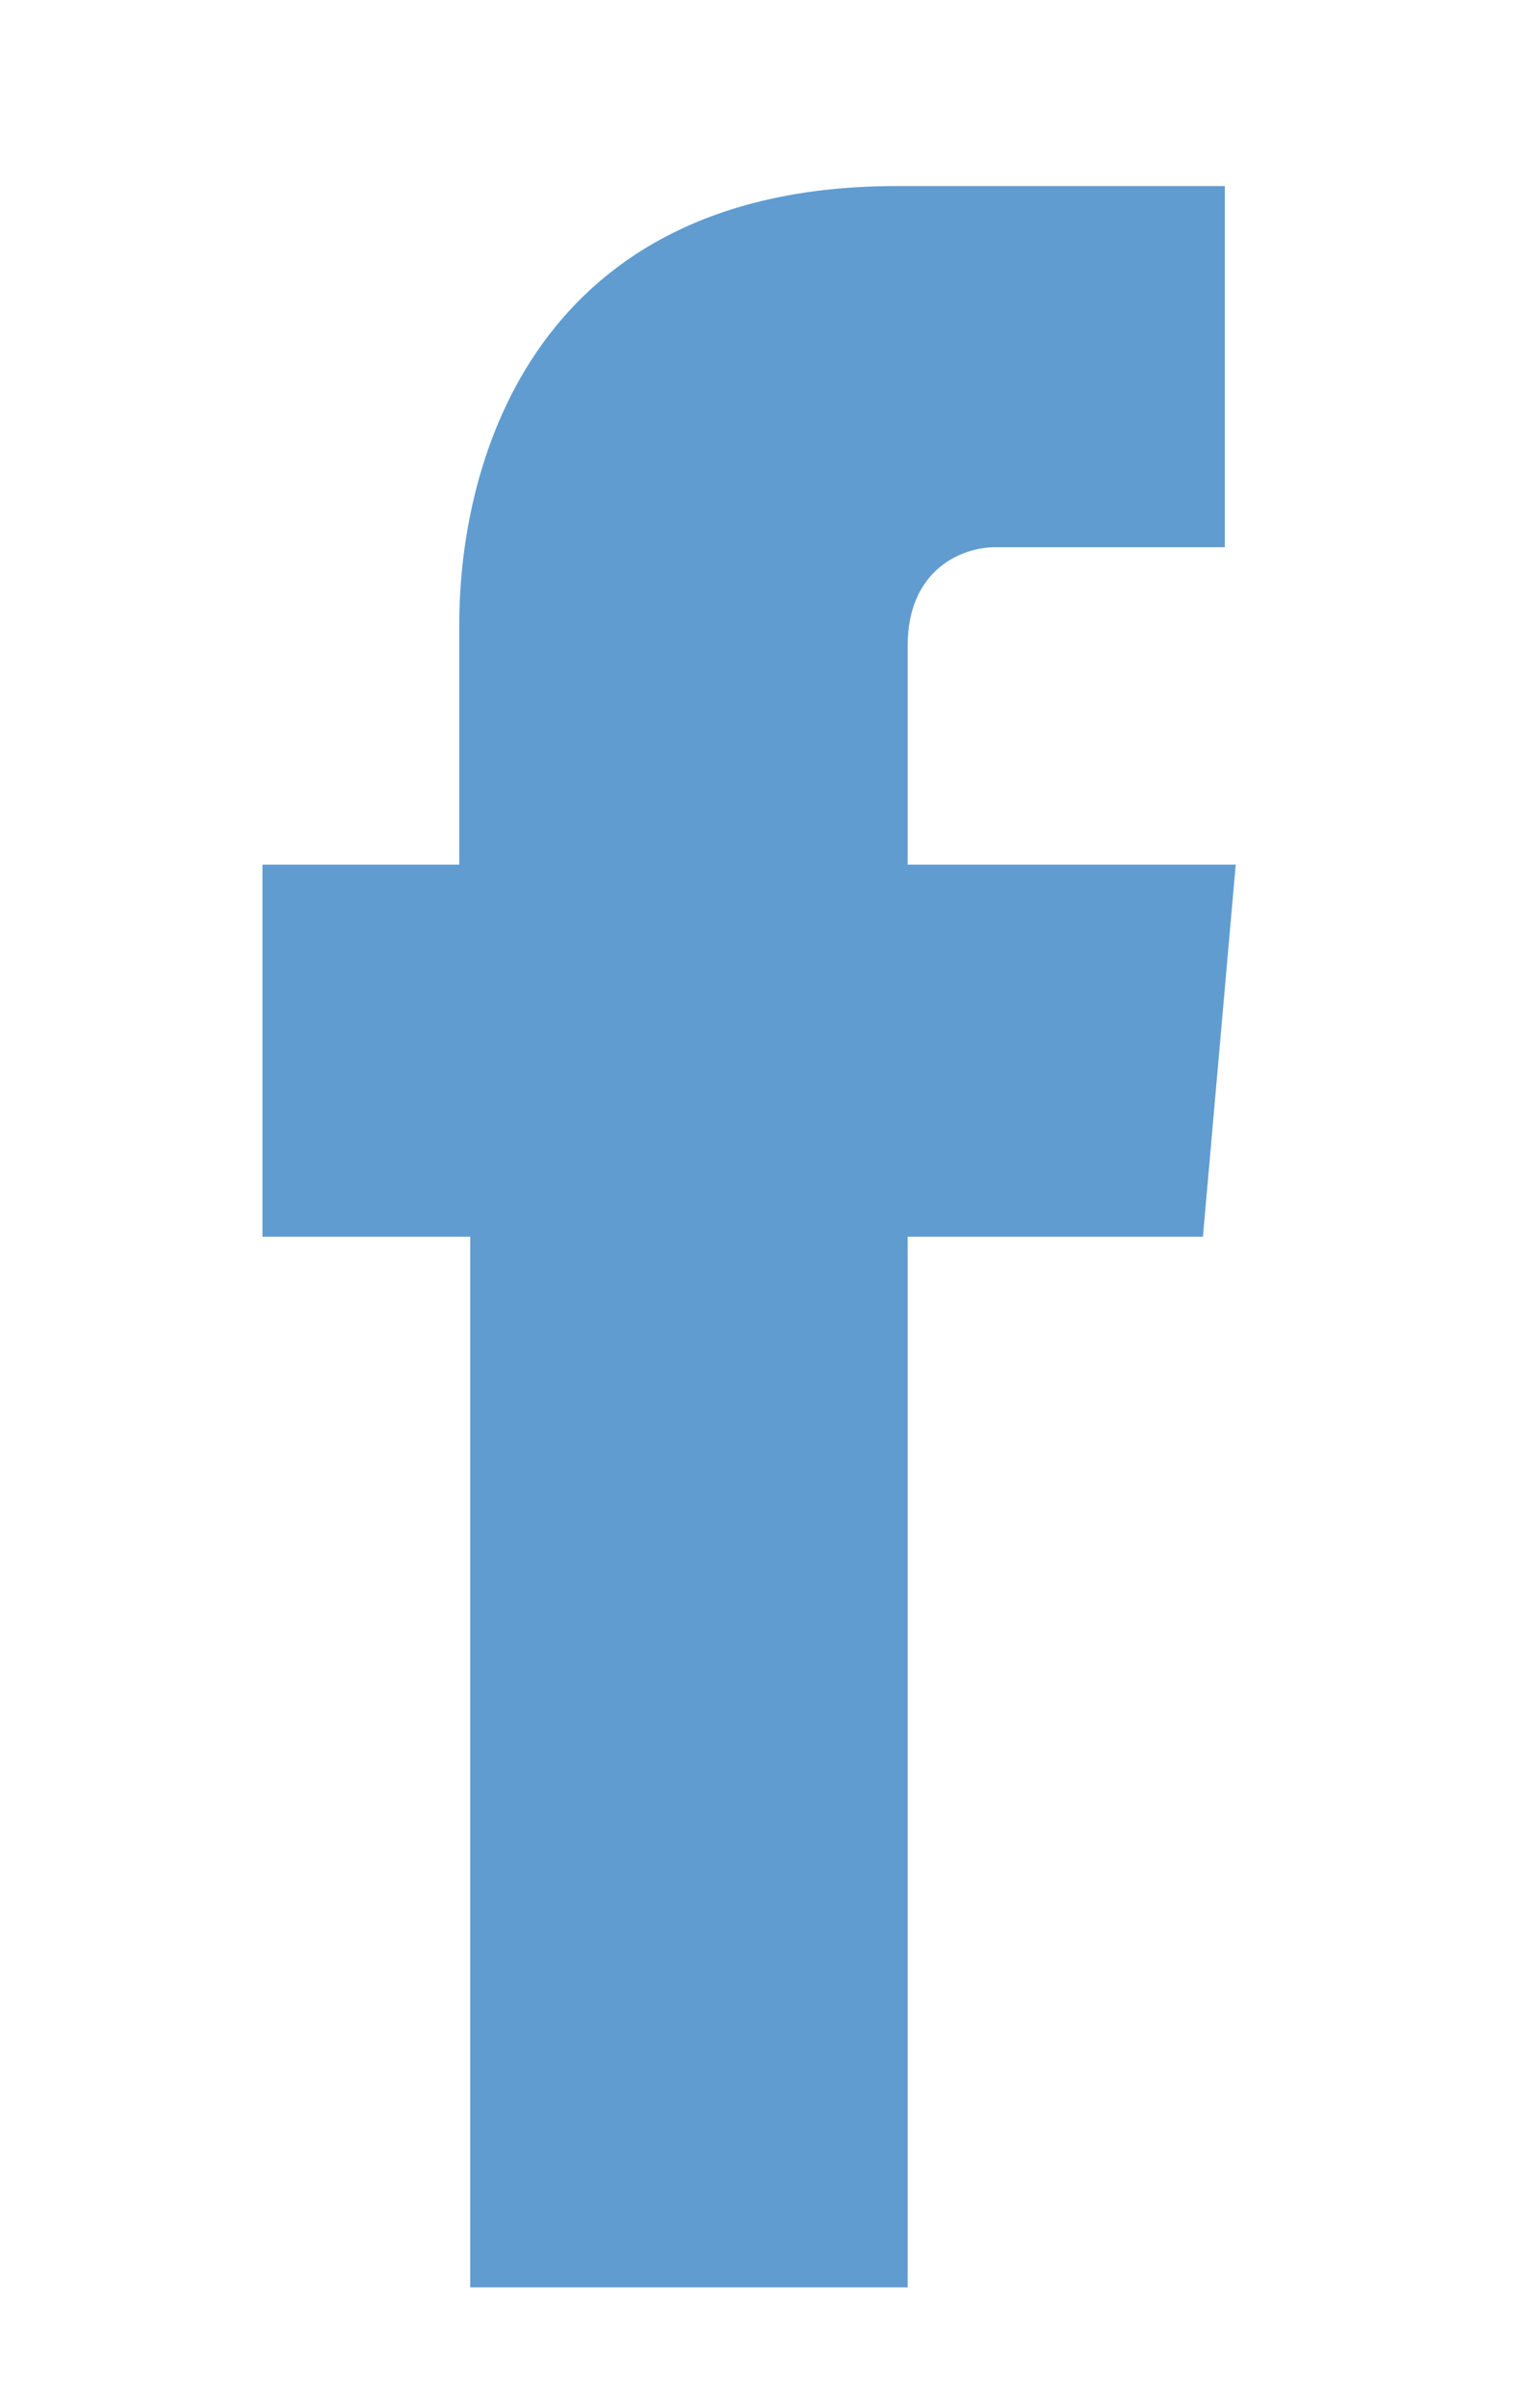 <svg xmlns="http://www.w3.org/2000/svg" width="14" height="22" viewBox="0 0 14 22"><style>.st0{fill:#609cd0}</style><path class="st0" d="M11.3 7.9h-3v-2c0-.7.5-.9.8-.9h2.1V1.7h-3c-3.3 0-4 2.5-4 4v2.2H2.4v3.4h1.9v9.6h4v-9.6H11l.3-3.4z" id="text"/></svg>
